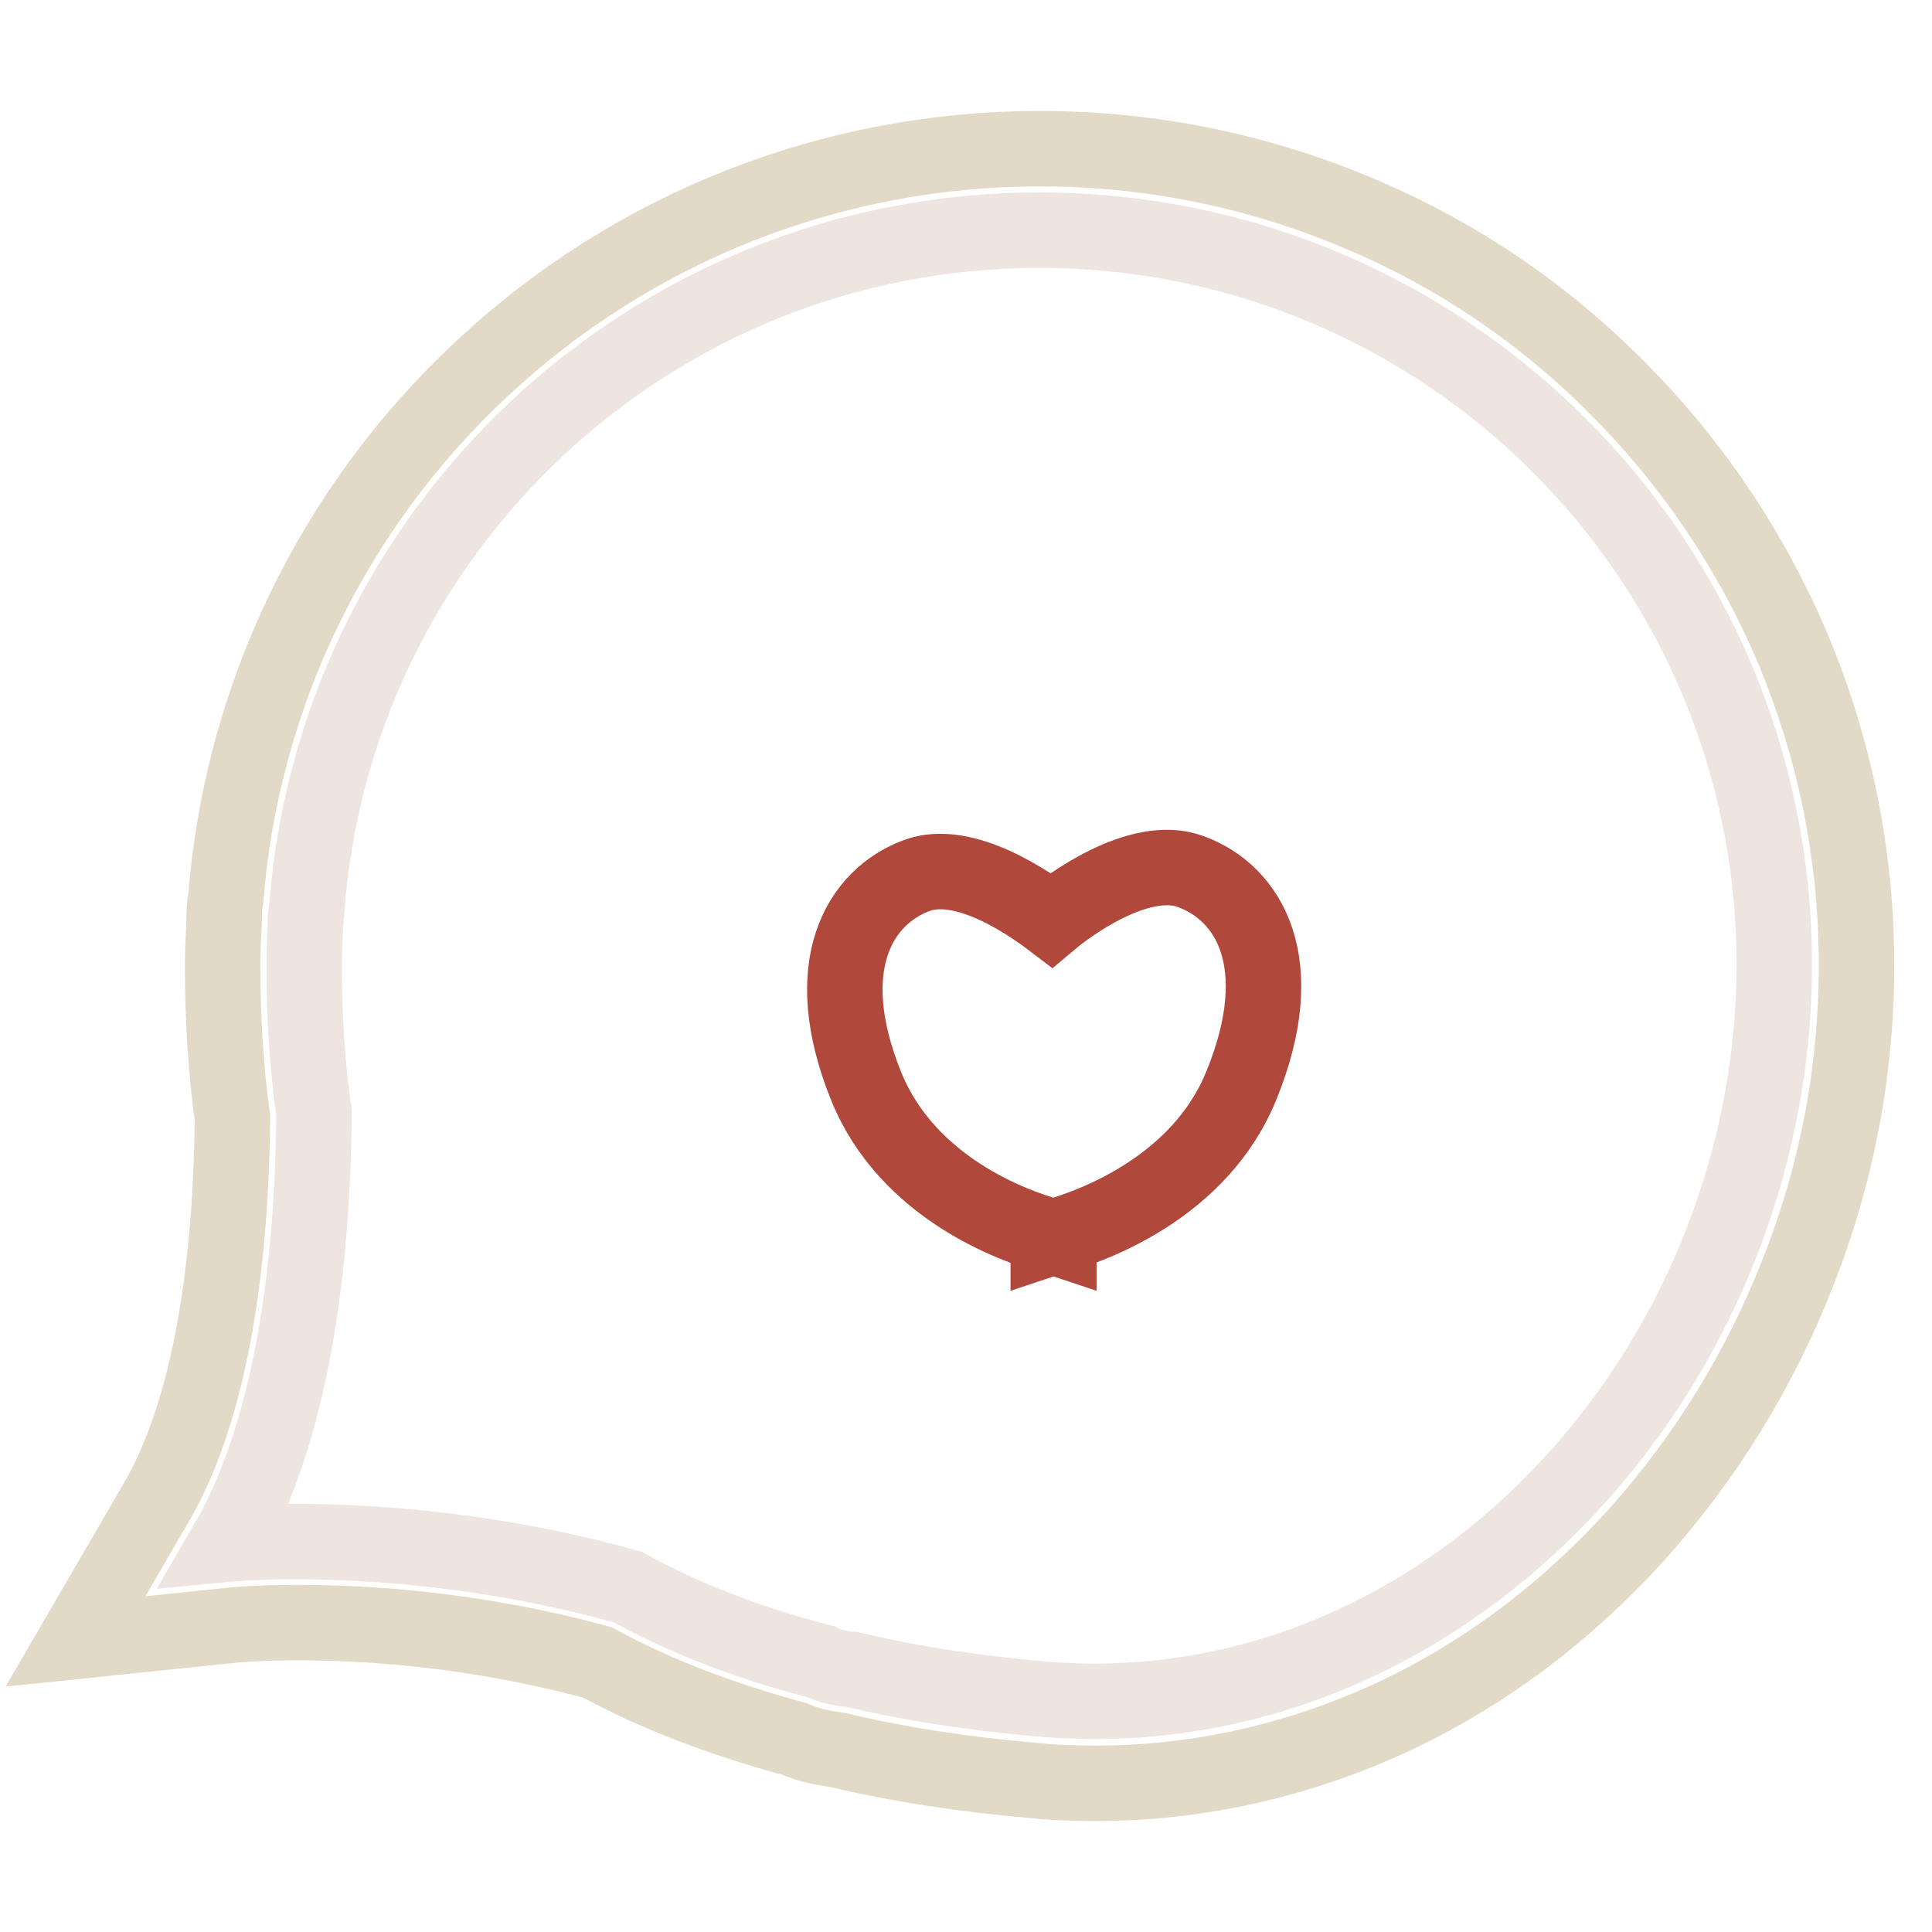 <?xml version="1.0" encoding="utf-8"?>
<!-- Svg Vector Icons : http://www.onlinewebfonts.com/icon -->
<!DOCTYPE svg PUBLIC "-//W3C//DTD SVG 1.1//EN" "http://www.w3.org/Graphics/SVG/1.1/DTD/svg11.dtd">
<svg version="1.1" xmlns="http://www.w3.org/2000/svg" xmlns:xlink="http://www.w3.org/1999/xlink" x="0px" y="0px" viewBox="0 0 256 256" enable-background="new 0 0 256 256" xml:space="preserve">
<g> <path stroke-width="10" fill-opacity="0" stroke="#e2dac7"  d="M145.1,236.3c-2.8,0-5.6-0.1-8.4-0.4c-9.1-0.8-17.7-2.1-25.6-4c-1.4-0.2-3.6-0.5-5.9-1.5 c-9.6-2.6-18.3-5.9-26-10.1c-16.1-4.4-30.5-5.3-39.8-5.3c-5.1,0-8.1,0.3-8.2,0.3L10,217.5l10.7-18.4c6.4-10.9,9.9-28.6,10.1-51 c-0.9-6.4-1.3-13.3-1.3-20.3c0-1.8,0.1-3.6,0.2-5.6c0-1.1,0-2.1,0.2-3C32,92.4,44,67.4,63.8,48.9c20.1-18.8,46.4-29.2,74-29.2 c14.6,0,28.8,2.9,42.1,8.5c12.9,5.4,24.5,13.2,34.4,23.2c9.9,9.9,17.7,21.5,23.2,34.4c5.6,13.3,8.5,27.5,8.5,42.1 c0,13.9-2.6,27.7-7.8,40.8c-5,12.8-12.2,24.4-21.2,34.5c-9.3,10.3-20,18.4-32,24.1C172.4,233.2,159,236.3,145.1,236.3L145.1,236.3z "/> <path stroke-width="10" fill-opacity="0" stroke="#eee5e0"  d="M40.5,122.2c-0.1,1.9-0.2,3.7-0.2,5.6c0,6.8,0.4,13.4,1.3,19.6c-0.1,18.1-2.4,41.4-11.6,57.2 c0,0,24.3-2.4,53.2,5.7c7.4,4.1,15.9,7.4,25.6,9.9c1.8,0.9,4,1,4,1c7.6,1.8,15.9,3.1,24.9,3.9c53.6,4.8,97.4-43.5,97.4-97.3 s-43.6-97.3-97.4-97.3c-51.5,0-93.6,39.9-97.1,90.5C40.6,121,40.4,121.2,40.5,122.2L40.5,122.2z"/> <path stroke-width="10" fill-opacity="0" stroke="#b0483b"  d="M164.5,143.8c-5.5,13.6-19.8,18.6-24.2,19.9v0.4c0,0-0.3-0.1-0.7-0.2c-0.4,0.1-0.7,0.2-0.7,0.2v-0.4 c-4.4-1.2-18.6-6.2-24.1-19.7c-6.5-16-0.9-25.2,6.7-28c6.3-2.3,14.9,3.7,17.8,5.9c1.9-1.6,11.6-9,18.5-6.4 C165.5,118.3,171.1,127.6,164.5,143.8L164.5,143.8z"/></g>
</svg>